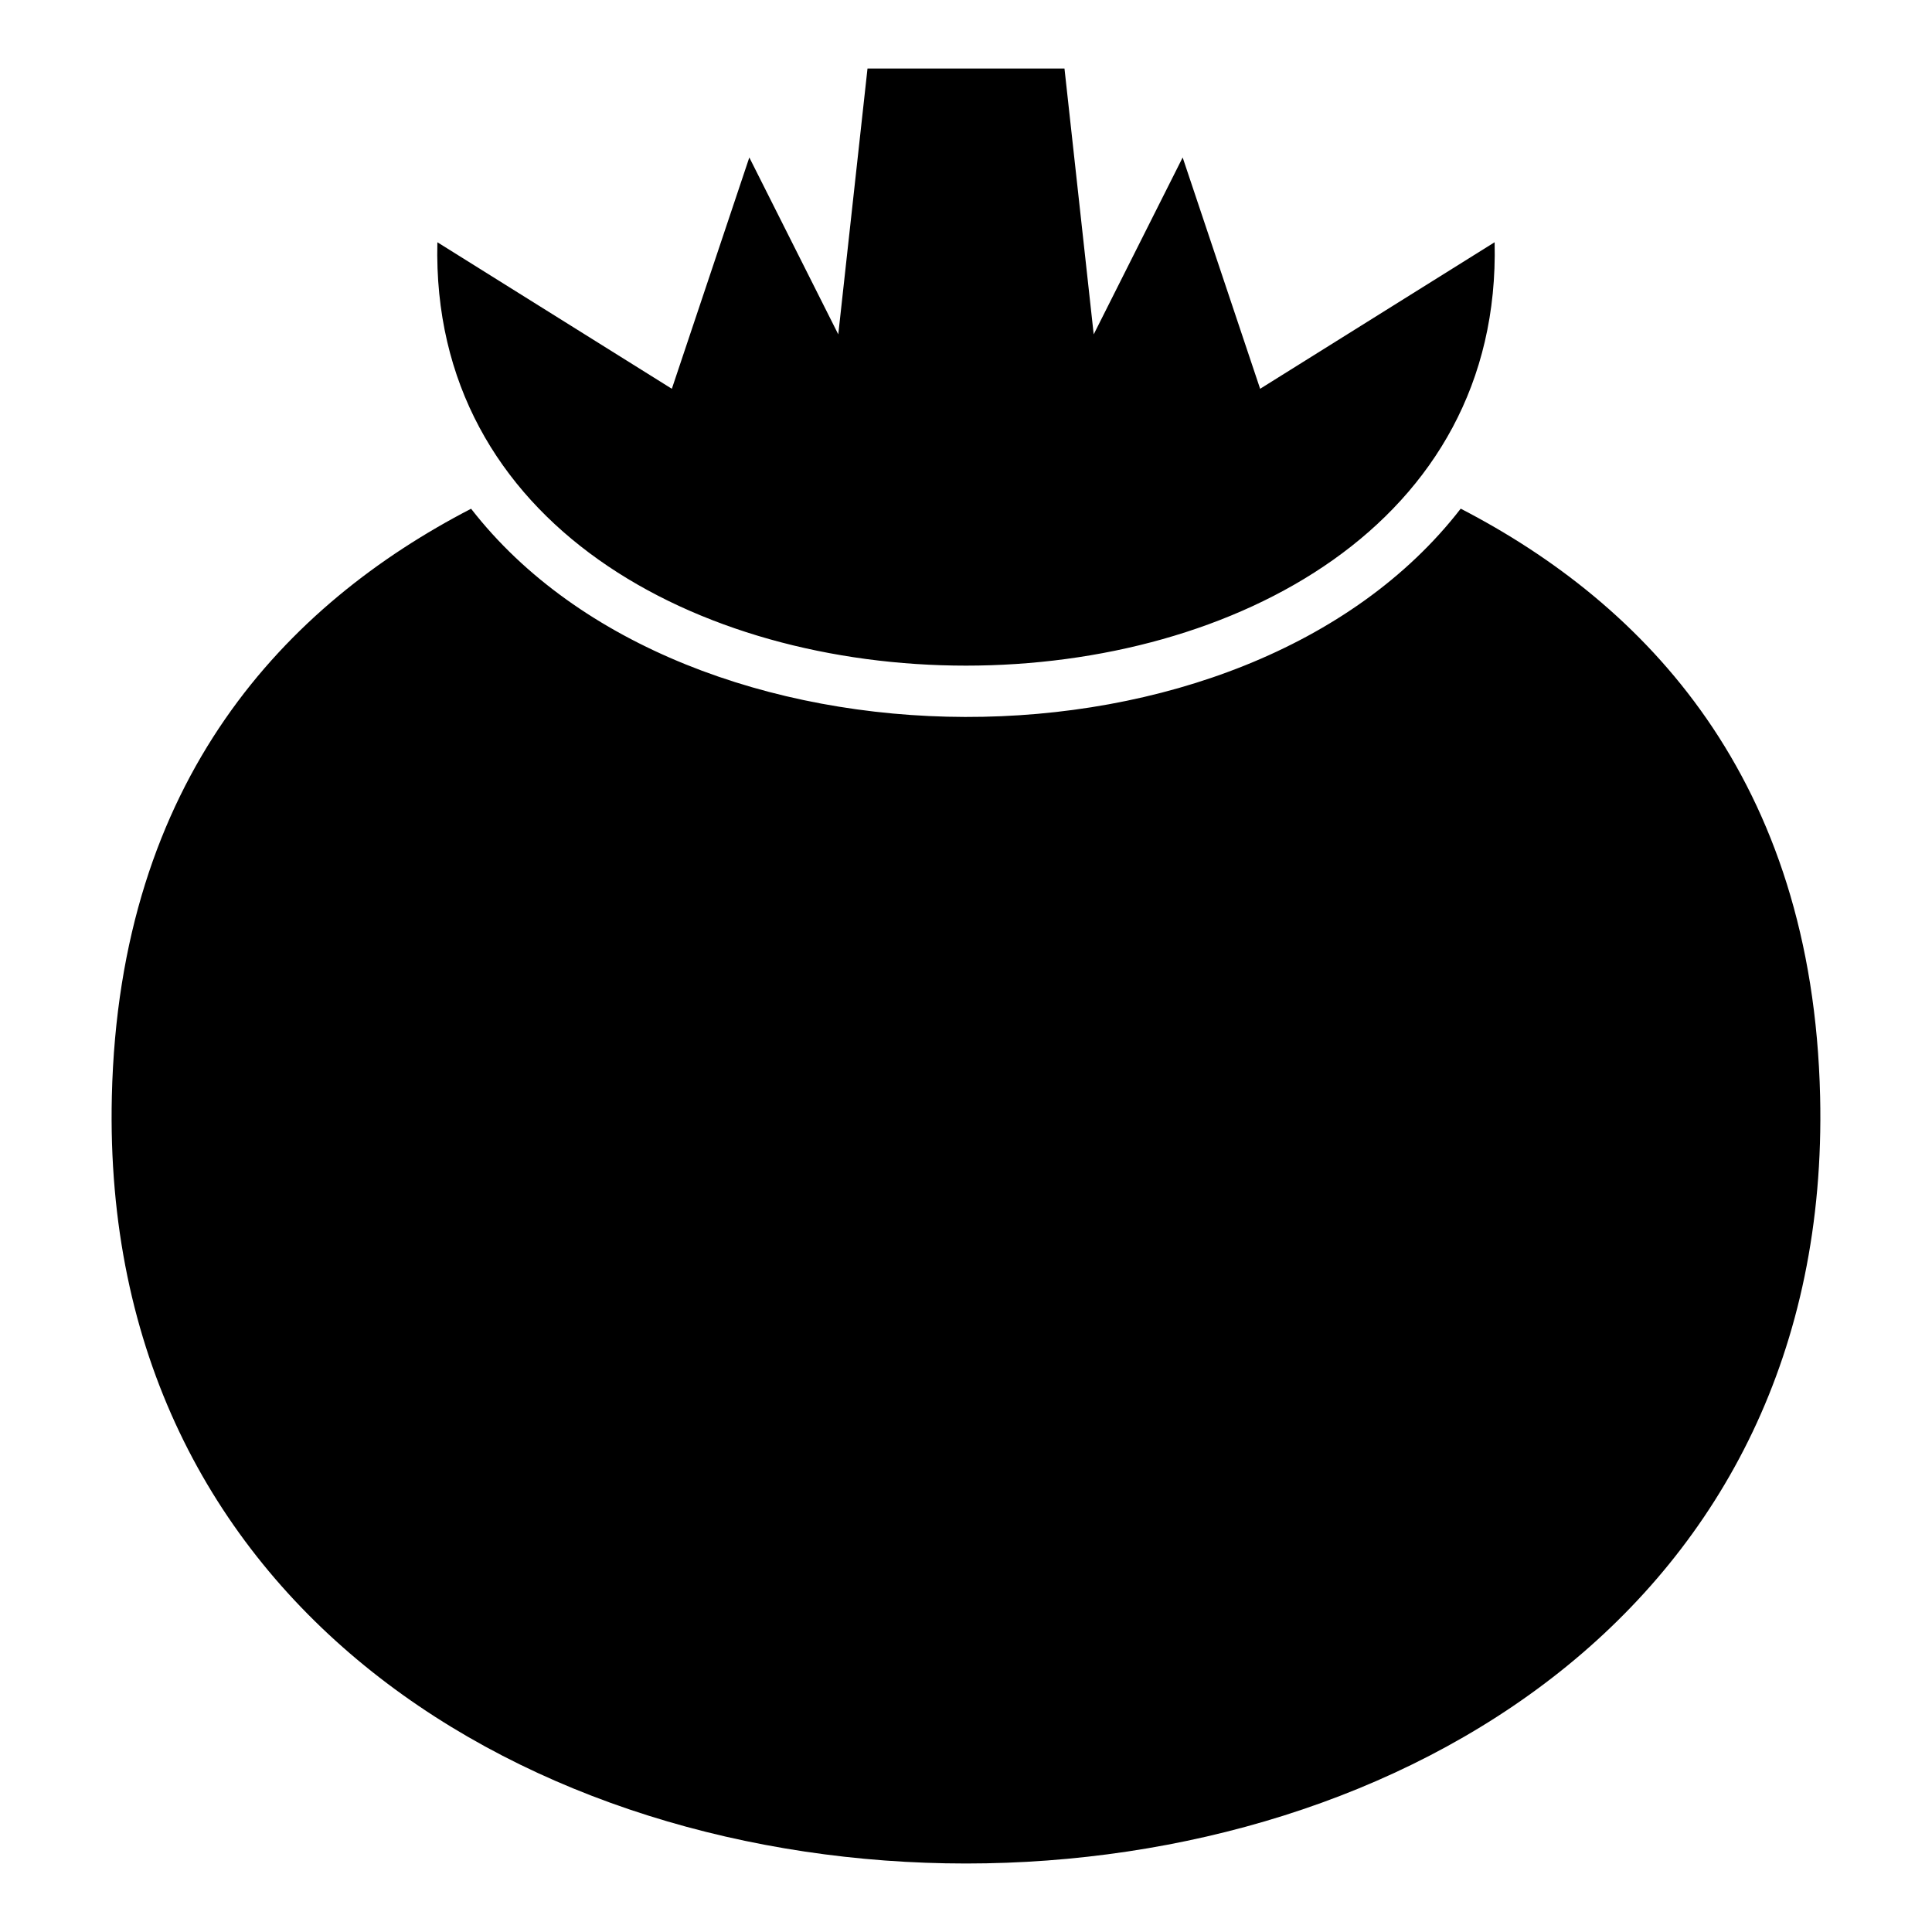 <?xml version="1.0" encoding="UTF-8"?>
<!-- Uploaded to: ICON Repo, www.svgrepo.com, Generator: ICON Repo Mixer Tools -->
<svg fill="#000000" width="800px" height="800px" version="1.1" viewBox="144 144 512 512" xmlns="http://www.w3.org/2000/svg">
 <path d="m626.35 434.55c-1.957-84.266-46.32-130.44-95.246-155.75-57.305 74.086-205.53 73.102-262.26 0.02-48.914 25.324-93.246 71.496-95.203 155.74-6.301 271.05 459.01 271.05 452.71 0zm-86.266-226.35-62.137 38.832-20.531-61.301-23.574 46.879-7.746-70.453h-52.199l-7.746 70.453-23.574-46.879-20.531 61.301-62.137-38.832c-3.625 149.6 283.8 149.6 280.18 0z" fill-rule="evenodd"/>
</svg>